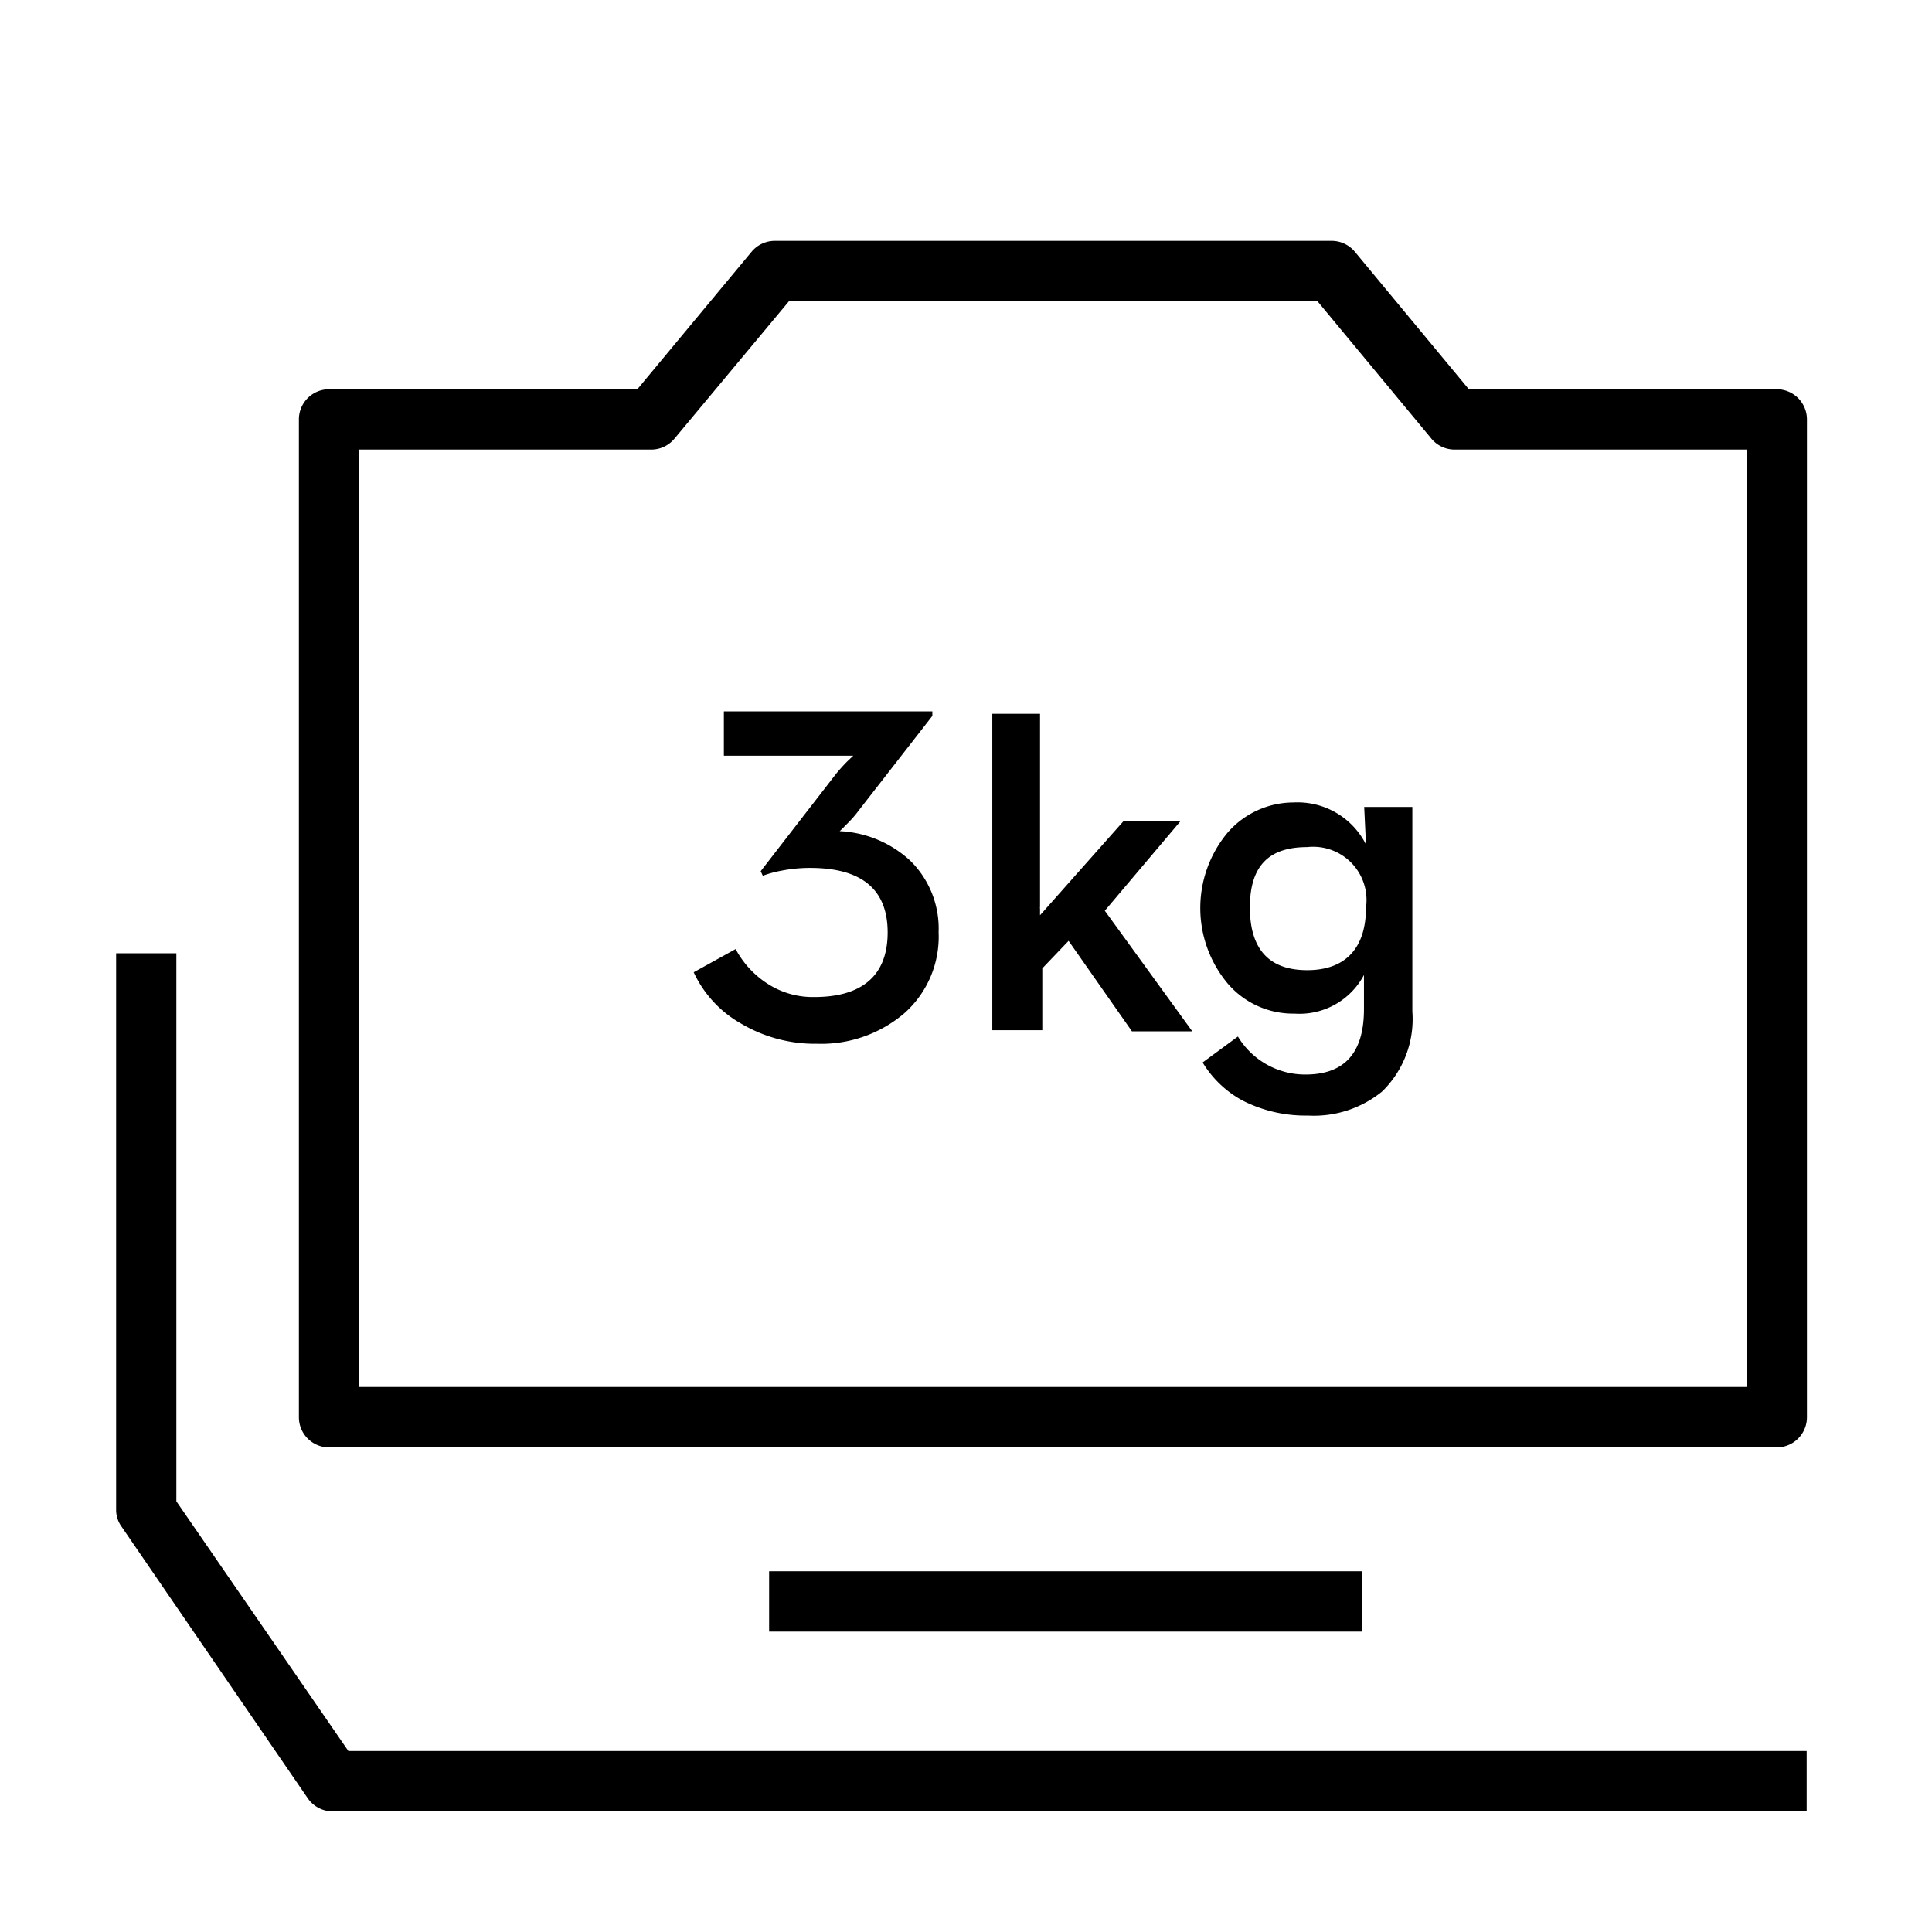 <svg xmlns="http://www.w3.org/2000/svg" width="85" height="85" viewBox="0 0 85 85"><g id="&#x56FE;&#x5C42;_2" data-name="&#x56FE;&#x5C42; 2" transform="translate(0 0.071)"><g id="ICON" transform="translate(0 -0.071)"><rect id="Rectangle_1064" data-name="Rectangle 1064" width="85" height="85" fill="none"></rect><path id="Path_171" data-name="Path 171" d="M29.423,28.8a3.236,3.236,0,0,0,.252-.252,5.042,5.042,0,0,0,.61-.69L33.5,23.729v-.2H24.327v1.951H30.02l-.265.252c-.2.2-.358.385-.491.544l-3.317,4.286.093.2a5,5,0,0,1,.836-.226,6.515,6.515,0,0,1,1.247-.119c2.282,0,3.41.955,3.41,2.84s-1.115,2.84-3.225,2.84a3.662,3.662,0,0,1-2.136-.637,4.114,4.114,0,0,1-1.327-1.473L23,35.008a5.016,5.016,0,0,0,2.083,2.256,6.369,6.369,0,0,0,3.344.889,5.64,5.64,0,0,0,3.822-1.327,4.5,4.5,0,0,0,1.526-3.583A4.18,4.18,0,0,0,32.528,30.1,4.9,4.9,0,0,0,29.423,28.8Z" transform="translate(7.52 7.768)"></path><path id="Path_172" data-name="Path 172" d="M41.18,28.334H38.672L35,32.474v-.292a.186.186,0,0,1,0-.08V23.61H32.9V37.53h2.2V34.81L36.257,33.6l2.787,3.981H41.7L37.85,32.275Z" transform="translate(10.757 7.794)"></path><path id="Path_173" data-name="Path 173" d="M47.087,28.4A3.371,3.371,0,0,0,43.9,26.551,3.848,3.848,0,0,0,41,27.878a5.175,5.175,0,0,0,0,6.635,3.782,3.782,0,0,0,2.933,1.327,3.211,3.211,0,0,0,3.065-1.7v1.5c0,1.924-.849,2.88-2.574,2.88a3.45,3.45,0,0,1-2.972-1.672L39.9,37.99a4.618,4.618,0,0,0,1.752,1.672,6.1,6.1,0,0,0,2.88.663A4.751,4.751,0,0,0,47.8,39.264a4.445,4.445,0,0,0,1.327-3.516v-9H47.008ZM44.5,33.929c-1.672,0-2.521-.916-2.521-2.76s.849-2.654,2.521-2.654a2.346,2.346,0,0,1,2.588,2.654C47.087,32.921,46.225,33.929,44.5,33.929Z" transform="translate(13.011 8.754)"></path><path id="Path_174" data-name="Path 174" d="M74.931,14.459H61.383L56.367,8.408a1.327,1.327,0,0,0-1.022-.478H30.85a1.327,1.327,0,0,0-1.022.478L24.8,14.459H11.237A1.327,1.327,0,0,0,9.91,15.786v43.9a1.327,1.327,0,0,0,1.327,1.327H74.931a1.327,1.327,0,0,0,1.327-1.327v-43.9A1.327,1.327,0,0,0,74.931,14.459ZM73.6,58.355H12.564V17.113H25.409a1.327,1.327,0,0,0,1.022-.478l5.042-6.051H54.722l5.016,6.051a1.327,1.327,0,0,0,1.022.478H73.6Z" transform="translate(3.24 2.667)"></path><rect id="Rectangle_1065" data-name="Rectangle 1065" width="26.088" height="2.654" transform="translate(33.838 69.129)"></rect><path id="Path_175" data-name="Path 175" d="M6.5,55.661V31.55H3.85V56.033a1.247,1.247,0,0,0,.239.743l8.187,11.943a1.327,1.327,0,0,0,1.088.584H78.227V66.648H14.068Z" transform="translate(1.259 10.39)"></path></g></g></svg>